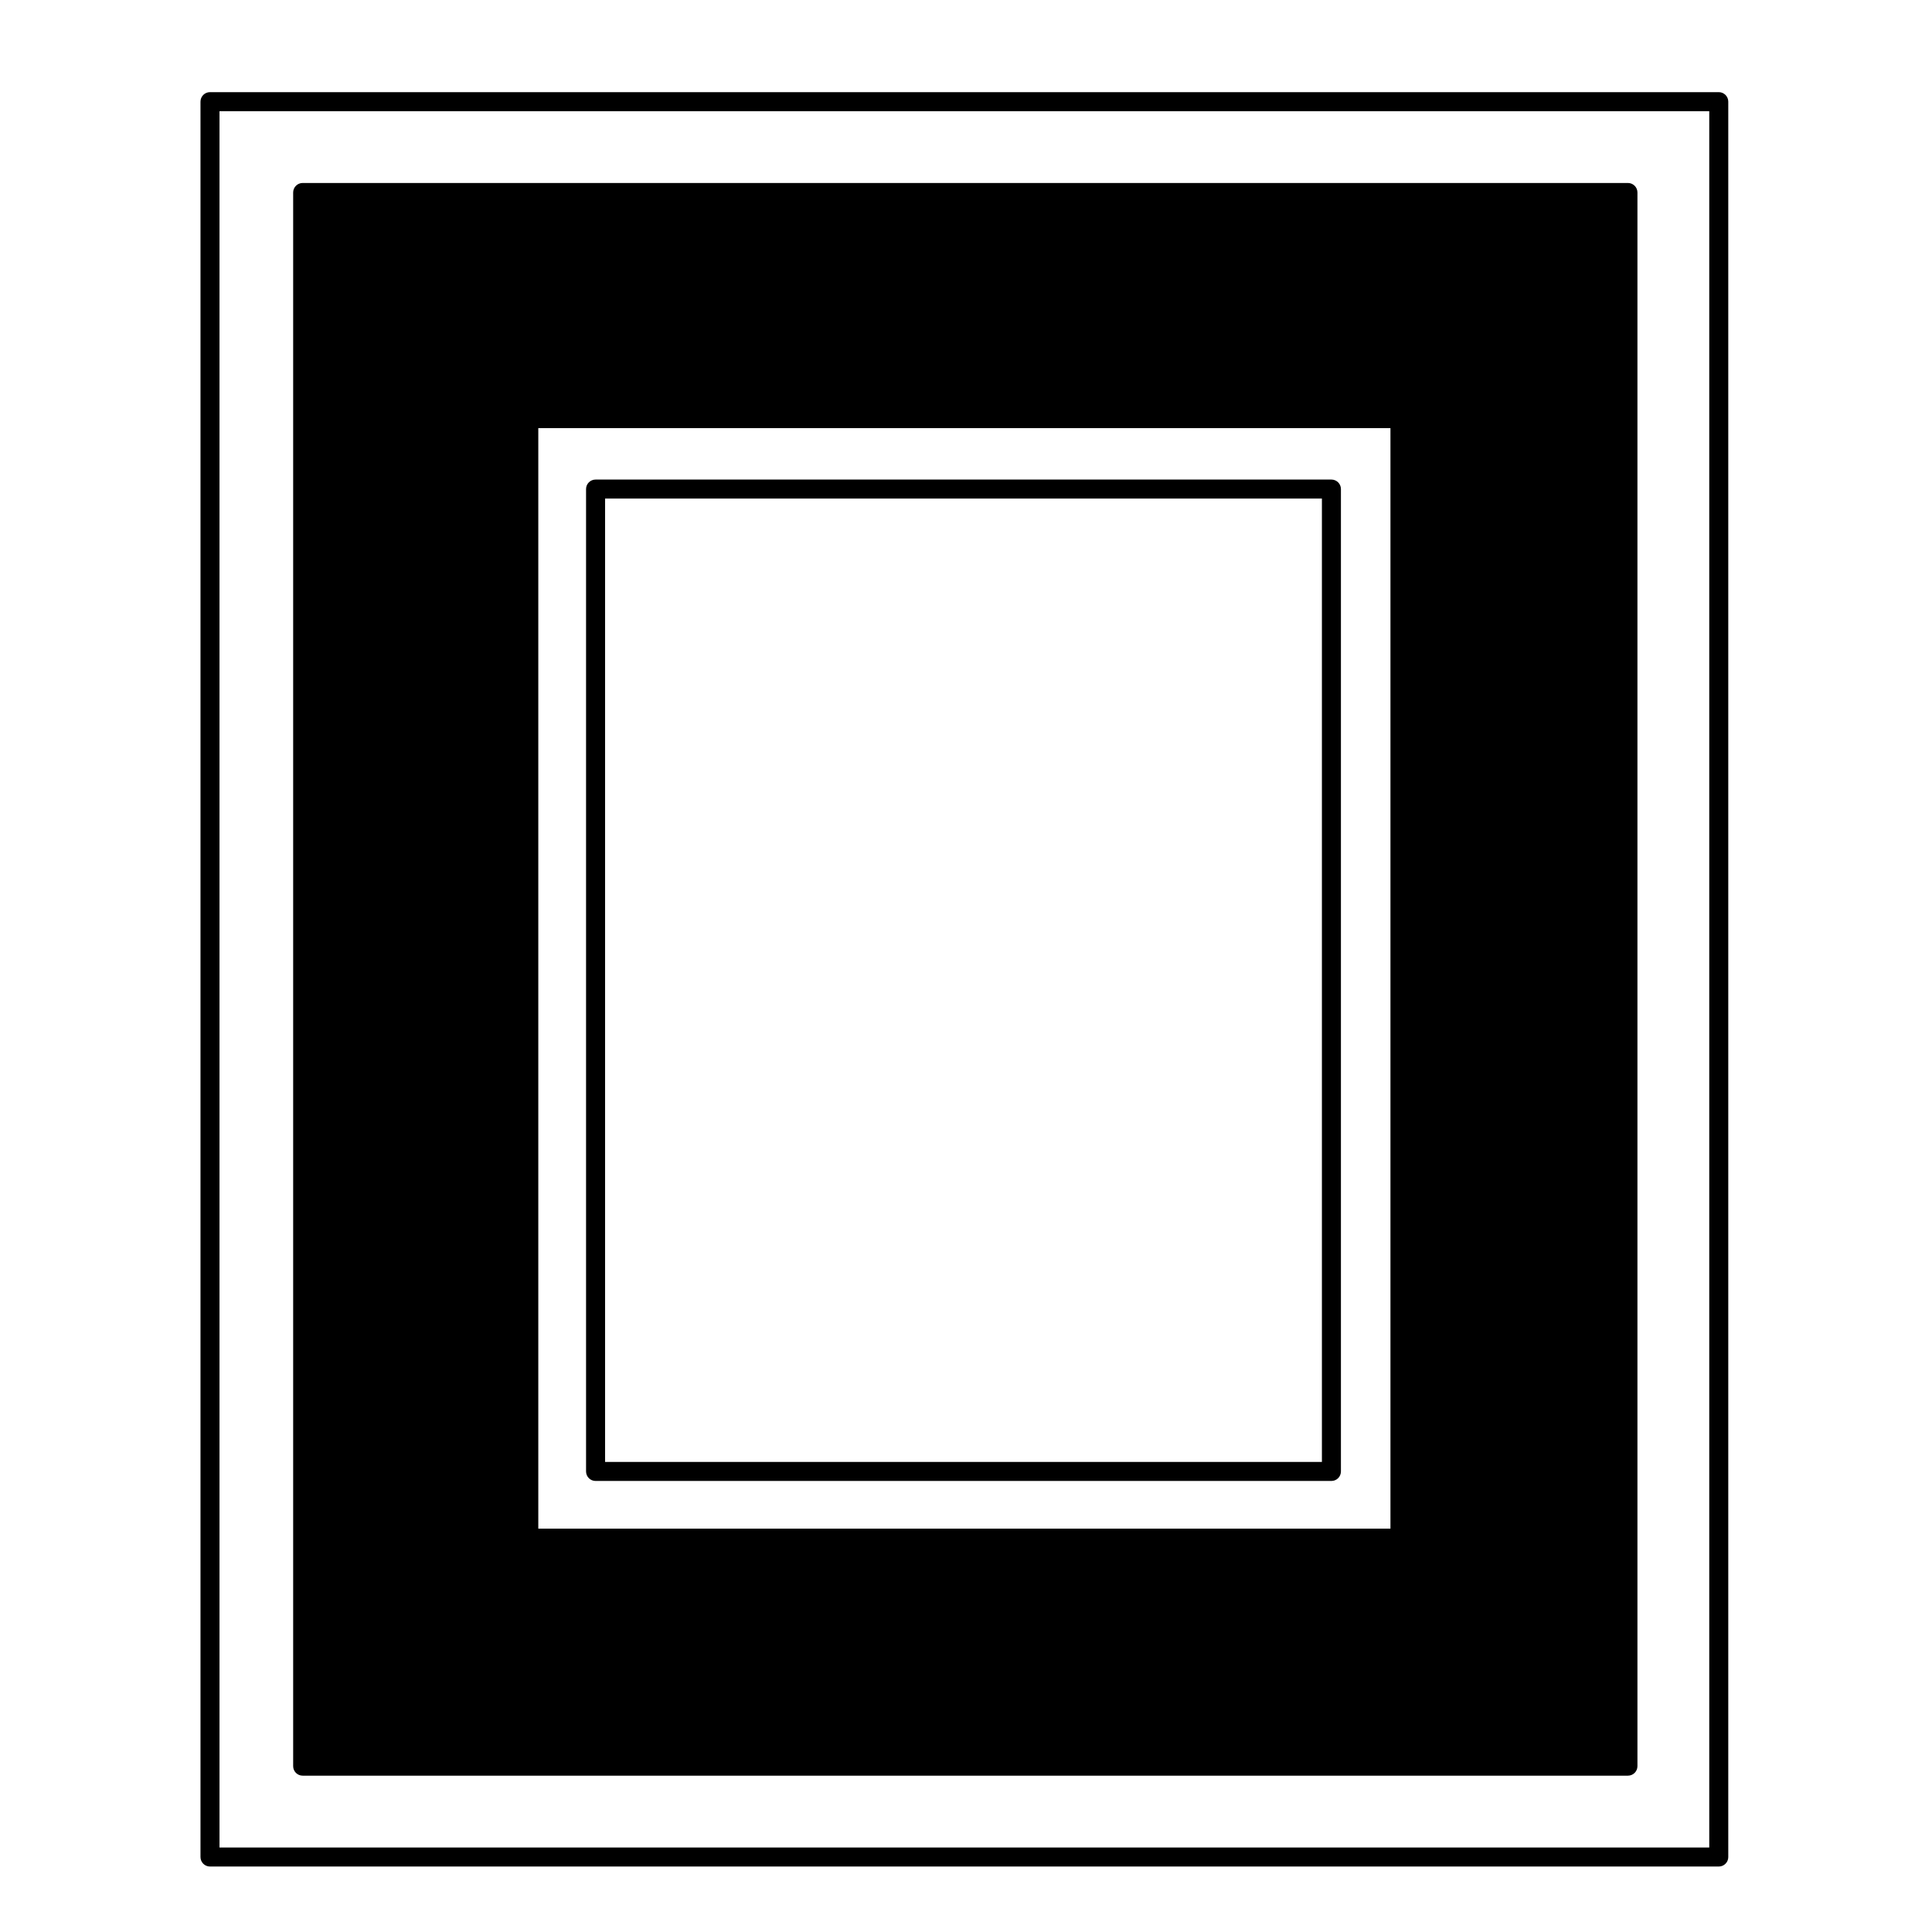 <?xml version="1.0" encoding="UTF-8"?>
<!-- Uploaded to: ICON Repo, www.svgrepo.com, Generator: ICON Repo Mixer Tools -->
<svg fill="#000000" width="800px" height="800px" version="1.1" viewBox="144 144 512 512" xmlns="http://www.w3.org/2000/svg">
 <g>
  <path d="m602.01 636.13v-465.19c0-1.391-1.129-2.519-2.519-2.519h-399.84c-1.391 0-2.519 1.129-2.519 2.519v465.19c0 1.391 1.129 2.519 2.519 2.519h399.84c1.395 0 2.523-1.125 2.523-2.519zm-5.039-2.519h-394.8v-460.15h394.8v460.15z"/>
  <path d="m496.84 271.09h-195.01c-1.391 0-2.519 1.129-2.519 2.519v260.34c0 1.391 1.129 2.519 2.519 2.519h195.01c1.391 0 2.519-1.129 2.519-2.519v-260.34c0-1.391-1.129-2.519-2.519-2.519zm-2.519 5.039v255.3h-189.97v-255.3z"/>
  <path d="m224.21 614.57h351.21c1.391 0 2.519-1.129 2.519-2.519v-417.04c0-1.391-1.129-2.519-2.519-2.519h-351.21c-1.391 0-2.519 1.129-2.519 2.519v417.04c0 1.395 1.129 2.519 2.519 2.519zm62.445-65.457v-291.65h225.83v291.65z"/>
 </g>
</svg>